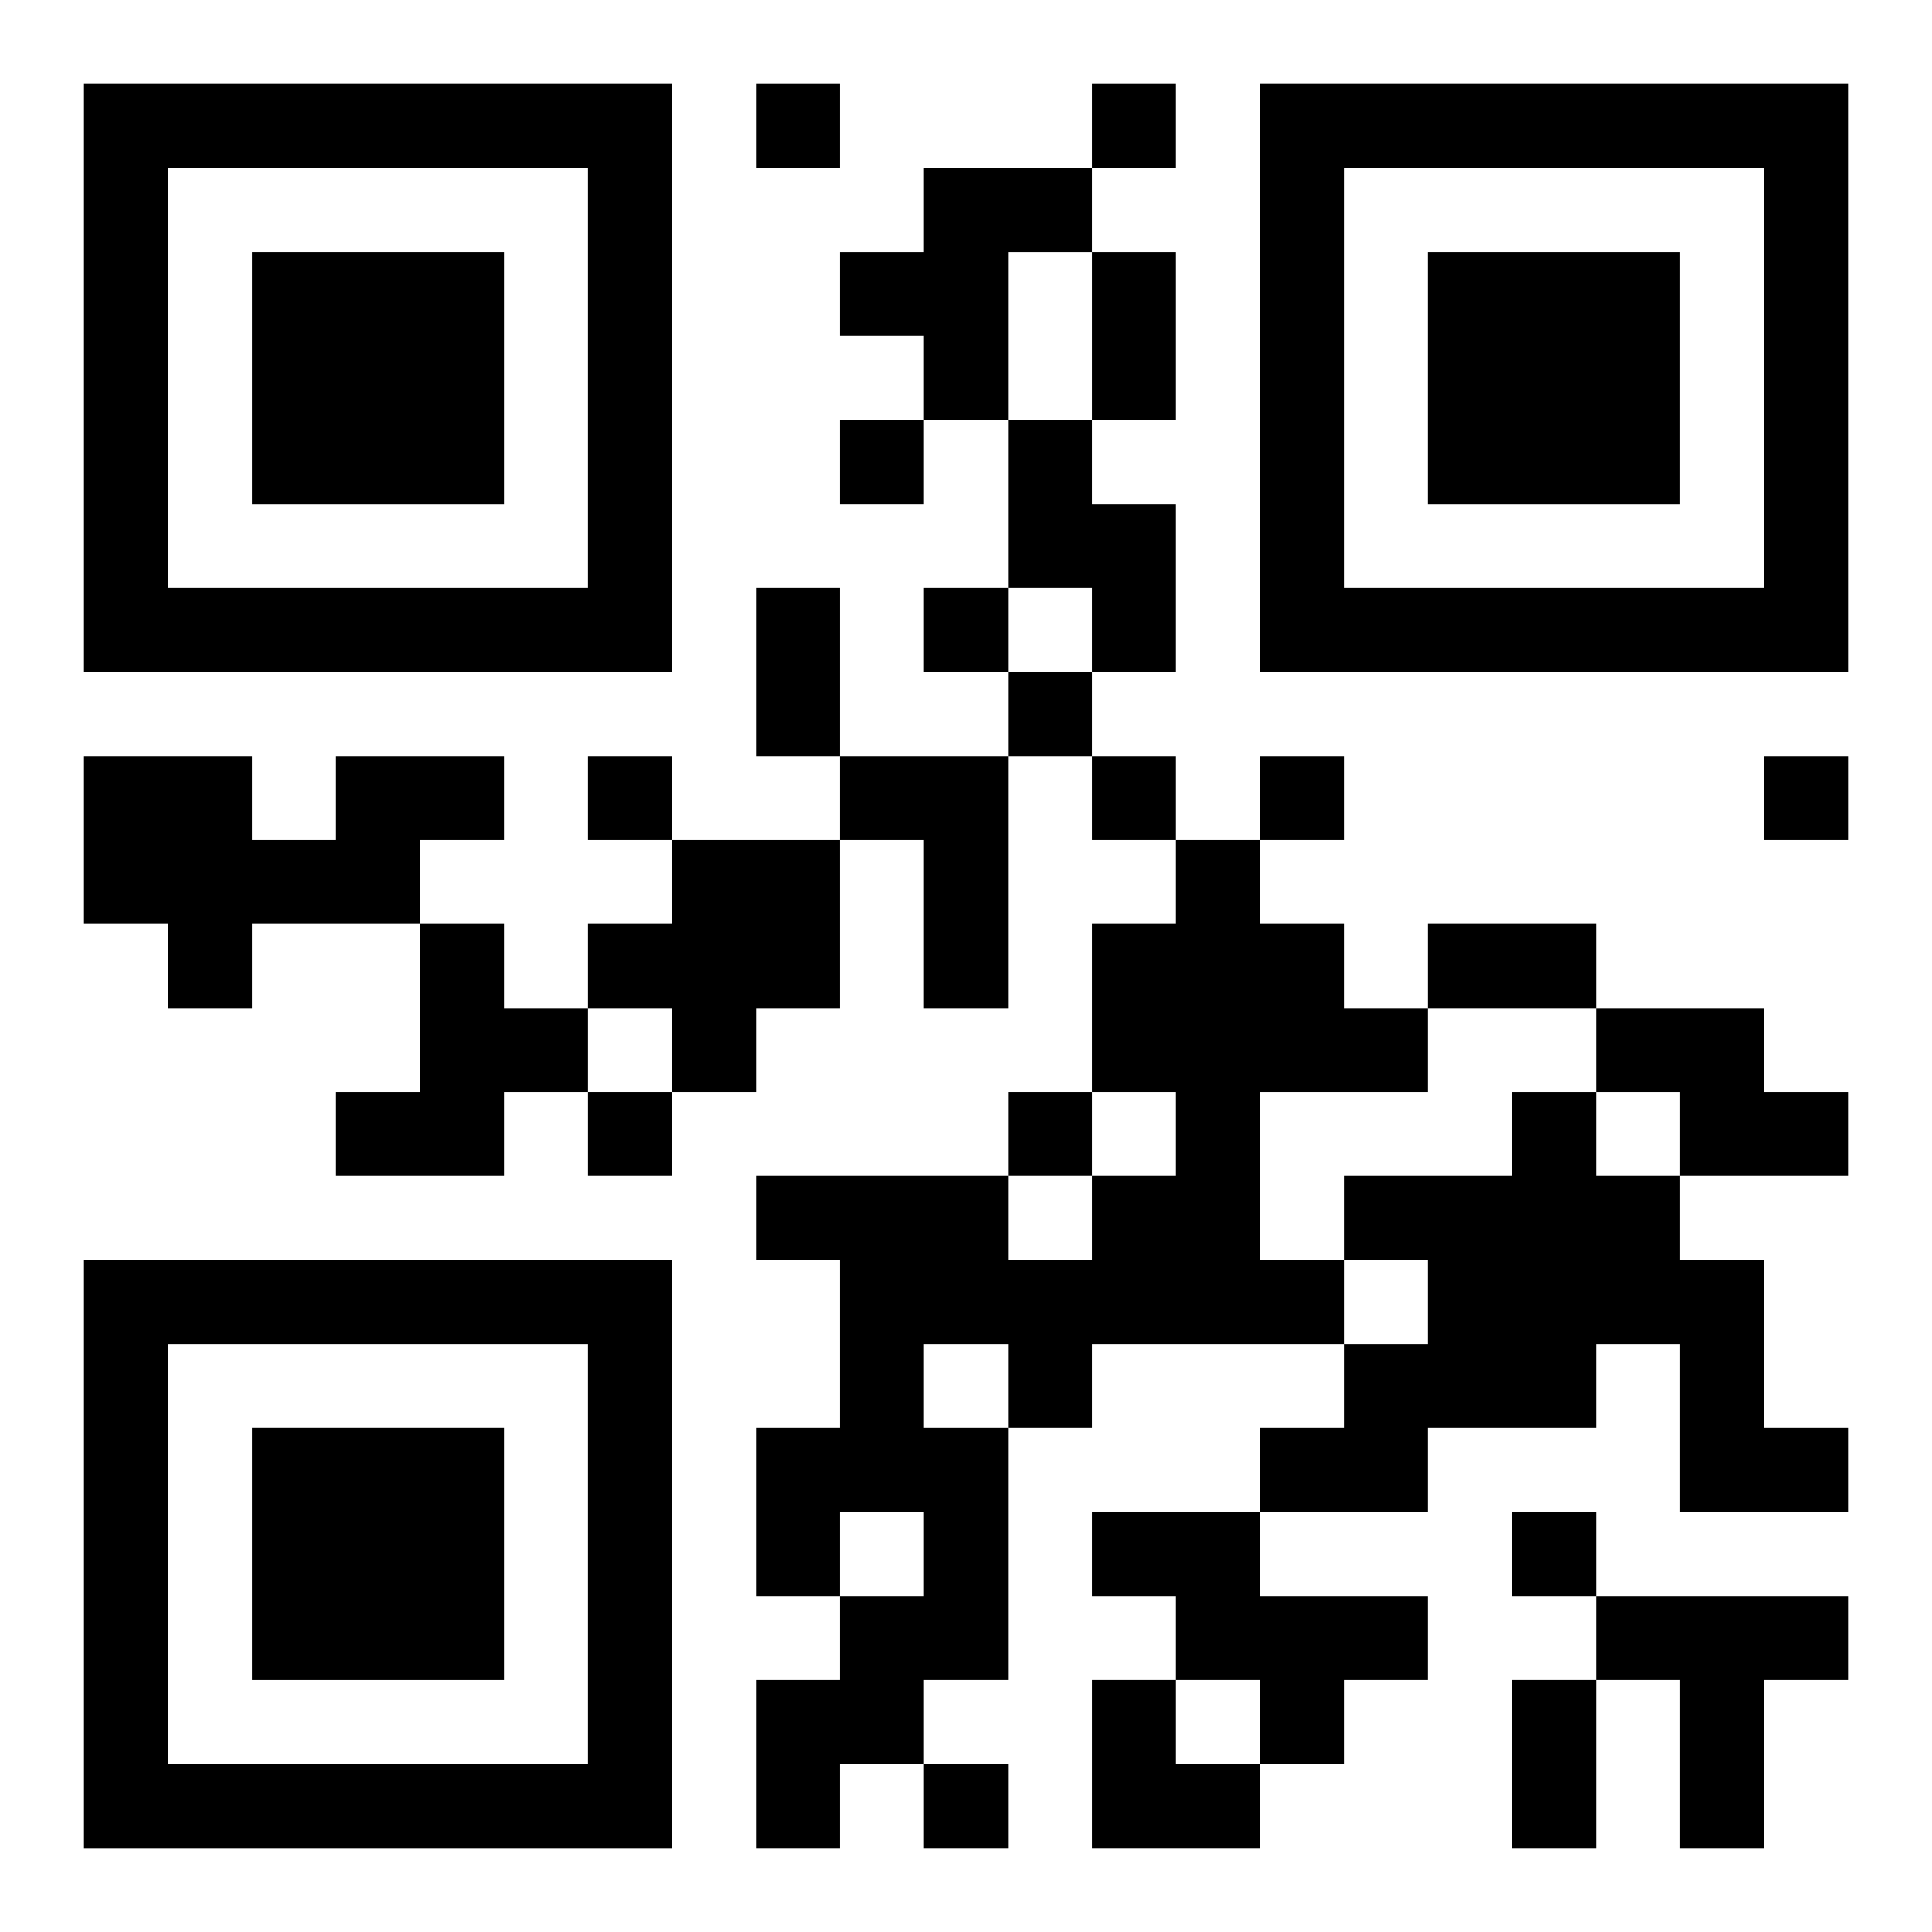 <?xml version="1.0" encoding="UTF-8"?>
<svg width="250" height="250" baseProfile="full" version="1.1" viewBox="-1 -1 23 23" xmlns="http://www.w3.org/2000/svg" xmlns:xlink="http://www.w3.org/1999/xlink"><symbol id="a"><path d="m0 7v7h7v-7h-7zm1 1h5v5h-5v-5zm1 1v3h3v-3h-3z"/></symbol><use y="-7" xlink:href="#a"/><use y="7" xlink:href="#a"/><use x="14" y="-7" xlink:href="#a"/><path d="m10 1h2v1h-1v2h-1v-1h-1v-1h1v-1m1 3h1v1h1v2h-1v-1h-1v-2m-8 4h2v1h-1v1h-2v1h-1v-1h-1v-2h2v1h1v-1m6 0h2v3h-1v-2h-1v-1m-2 1h2v2h-1v1h-1v-1h-1v-1h1v-1m6 0h1v1h1v1h1v1h-2v2h1v1h-3v1h-1v3h-1v1h-1v1h-1v-2h1v-1h1v-1h-1v1h-1v-2h1v-2h-1v-1h3v1h1v-1h1v-1h-1v-2h1v-1m-3 6v1h1v-1h-1m-6-5h1v1h1v1h-1v1h-2v-1h1v-2m14 1h2v1h1v1h-2v-1h-1v-1m-1 1h1v1h1v1h1v2h1v1h-2v-2h-1v1h-2v1h-2v-1h1v-1h1v-1h-1v-1h2v-1m-5 5h2v1h2v1h-1v1h-1v-1h-1v-1h-1v-1m6 1h3v1h-1v2h-1v-2h-1v-1m-10-18v1h1v-1h-1m4 0v1h1v-1h-1m-3 4v1h1v-1h-1m1 2v1h1v-1h-1m1 1v1h1v-1h-1m-5 1v1h1v-1h-1m6 0v1h1v-1h-1m2 0v1h1v-1h-1m6 0v1h1v-1h-1m-14 4v1h1v-1h-1m5 0v1h1v-1h-1m6 5v1h1v-1h-1m-7 3v1h1v-1h-1m2-18h1v2h-1v-2m-4 4h1v2h-1v-2m8 4h2v1h-2v-1m1 9h1v2h-1v-2m-5 0h1v1h1v1h-2z"/></svg>
